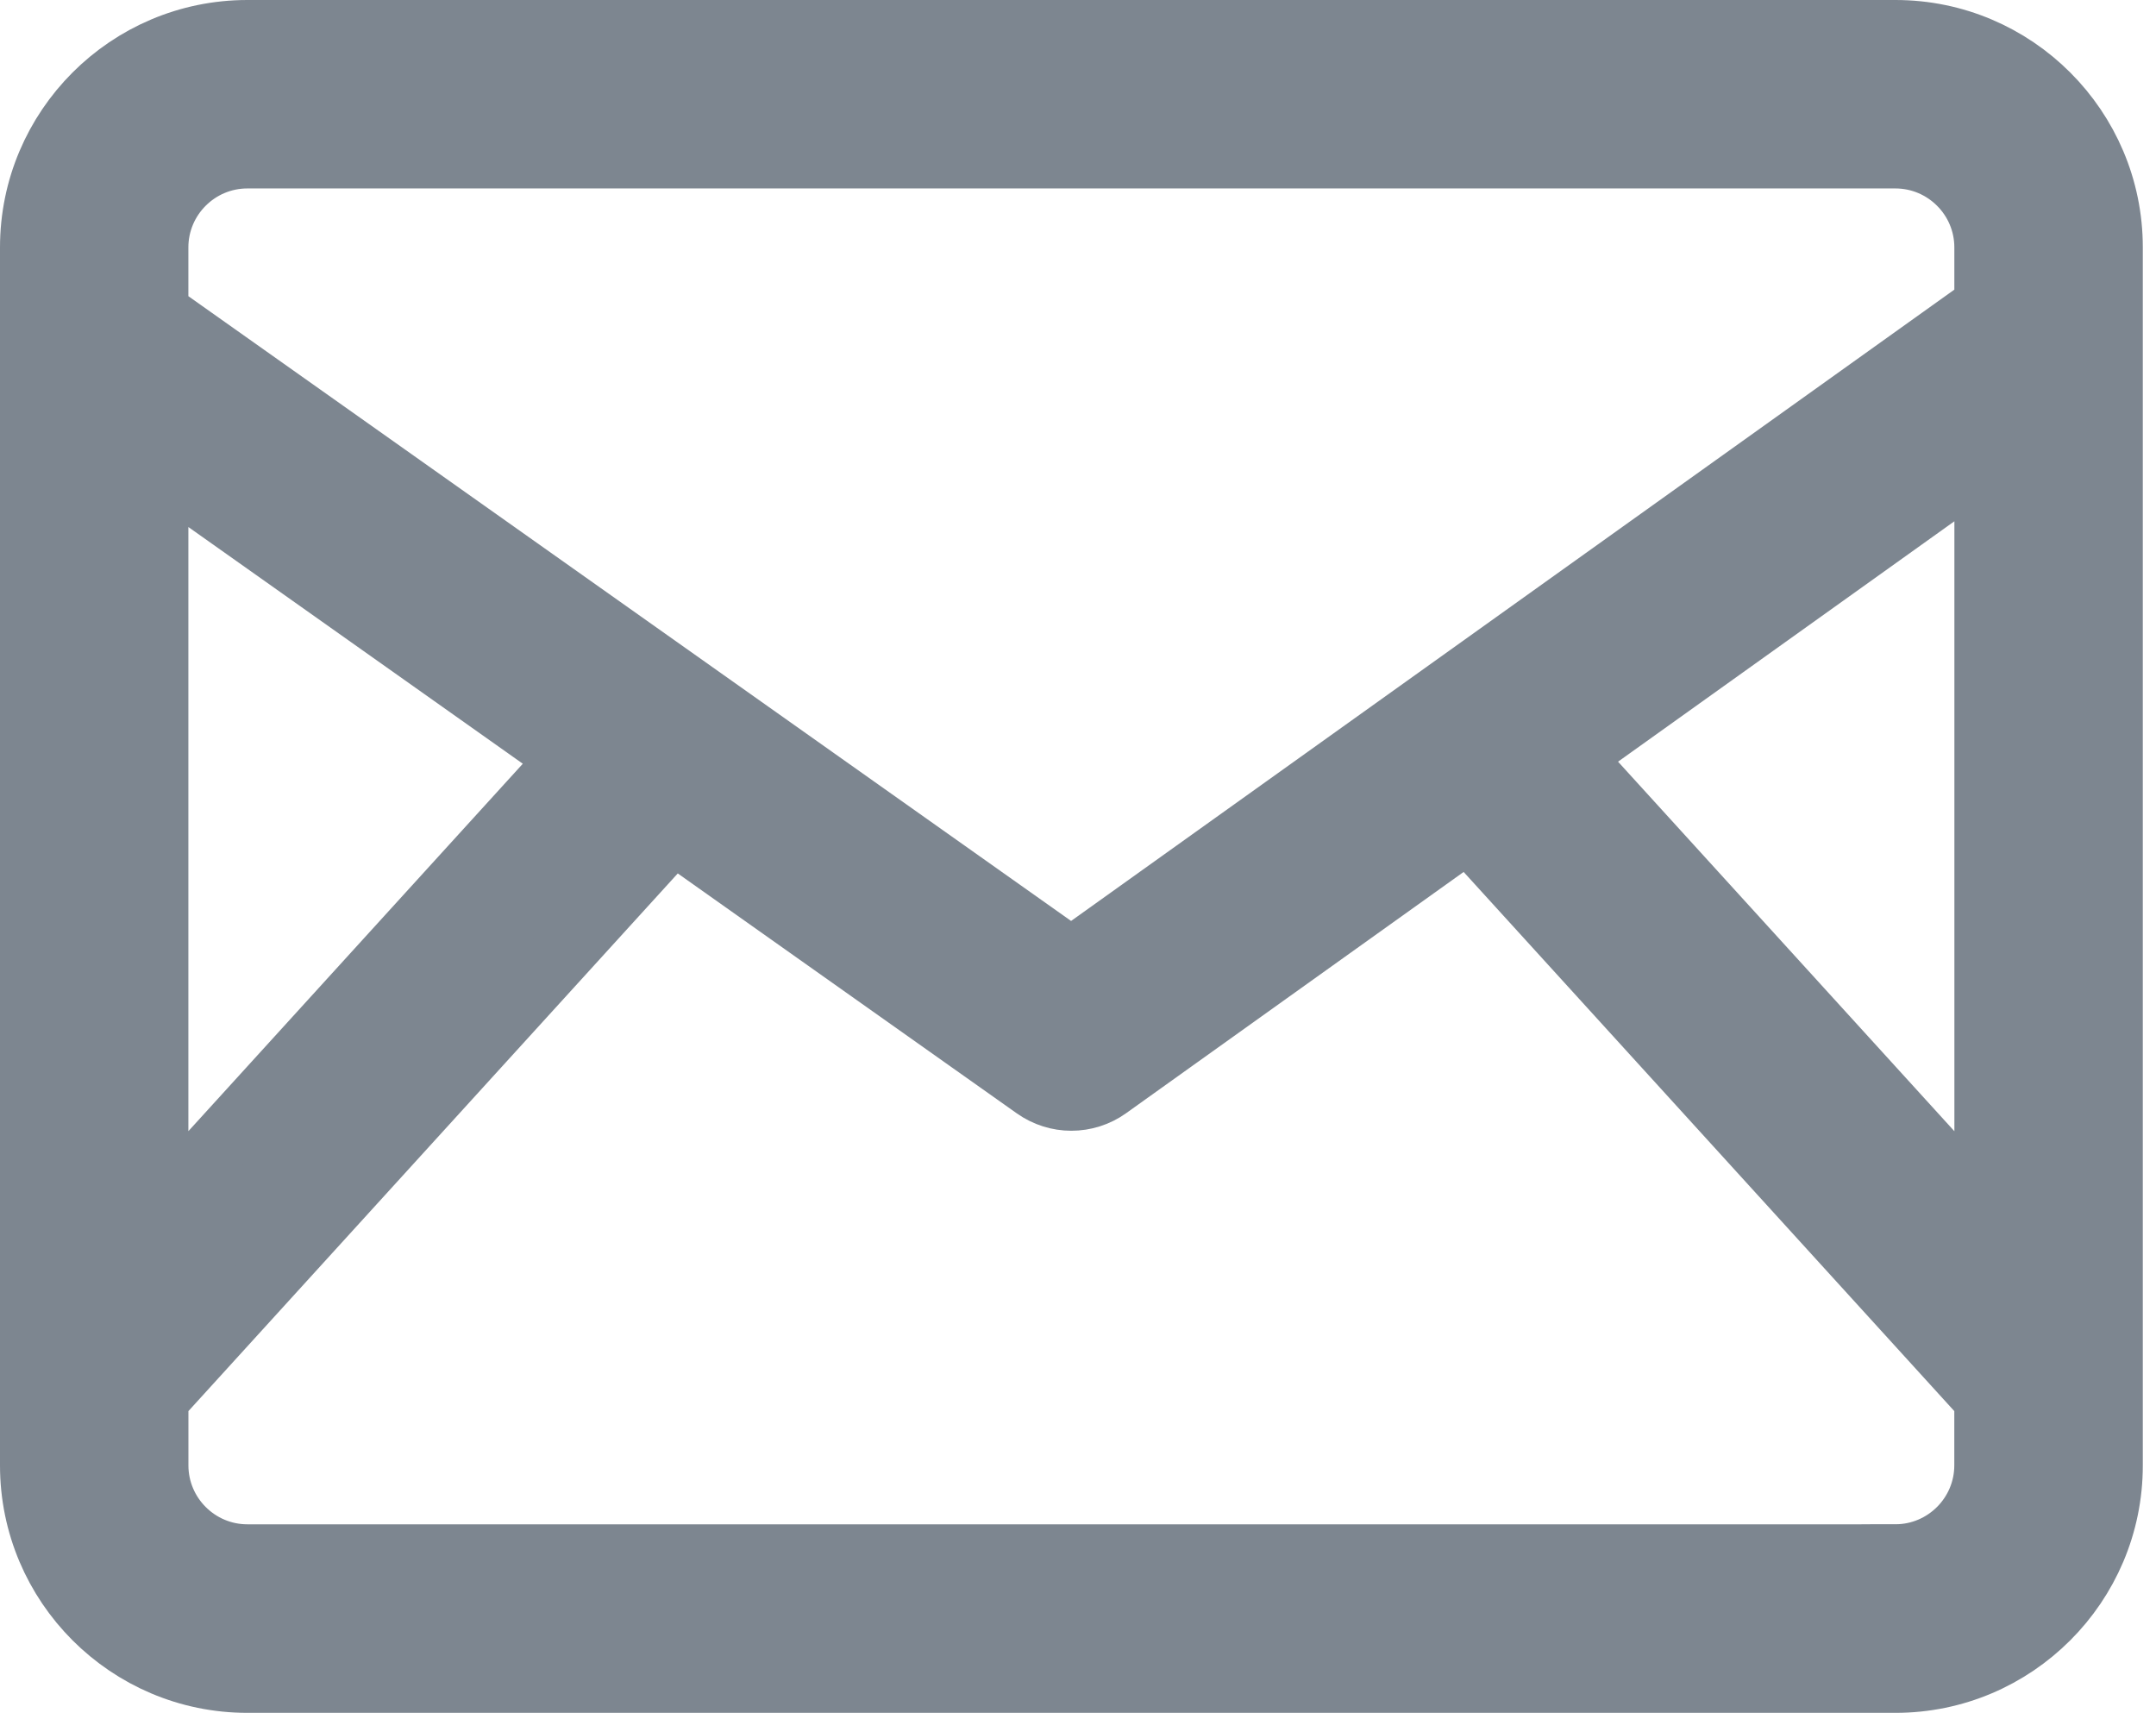 <?xml version="1.0" encoding="UTF-8"?> <svg xmlns="http://www.w3.org/2000/svg" viewBox="0 0 480.58 381.73"><defs><style>.d{fill:#7d8690;stroke:#7d8690;stroke-miterlimit:10;stroke-width:14px;}</style></defs><g id="a"></g><g id="b"><g id="c"><path class="d" d="M422.5,7H55.14C28.6,7,7,28.59,7,55.14V326.6c0,26.54,21.59,48.14,48.14,48.14H422.5c26.54,0,48.14-21.59,48.14-48.14V55.14c0-26.54-21.6-48.14-48.14-48.14h0Zm20.14,263.2l-92.45-101.56,92.45-66.07v167.63ZM55.13,35H422.49c11.1,0,20.14,9.03,20.14,20.14v13.01L238.77,213.84,34.99,69.63v-14.49c0-11.1,9.04-20.14,20.14-20.14h0Zm-20.14,68.93l92.05,65.14-92.05,101.12V103.93Zm387.5,242.79H55.14c-11.1,0-20.14-9.03-20.14-20.14v-14.8l115.07-126.41,80.65,57.07c2.43,1.71,5.25,2.57,8.09,2.57s5.71-.87,8.14-2.61l80.29-57.38,115.38,126.76v14.8c0,11.1-9.04,20.13-20.13,20.13h0Z"></path></g></g></svg> 